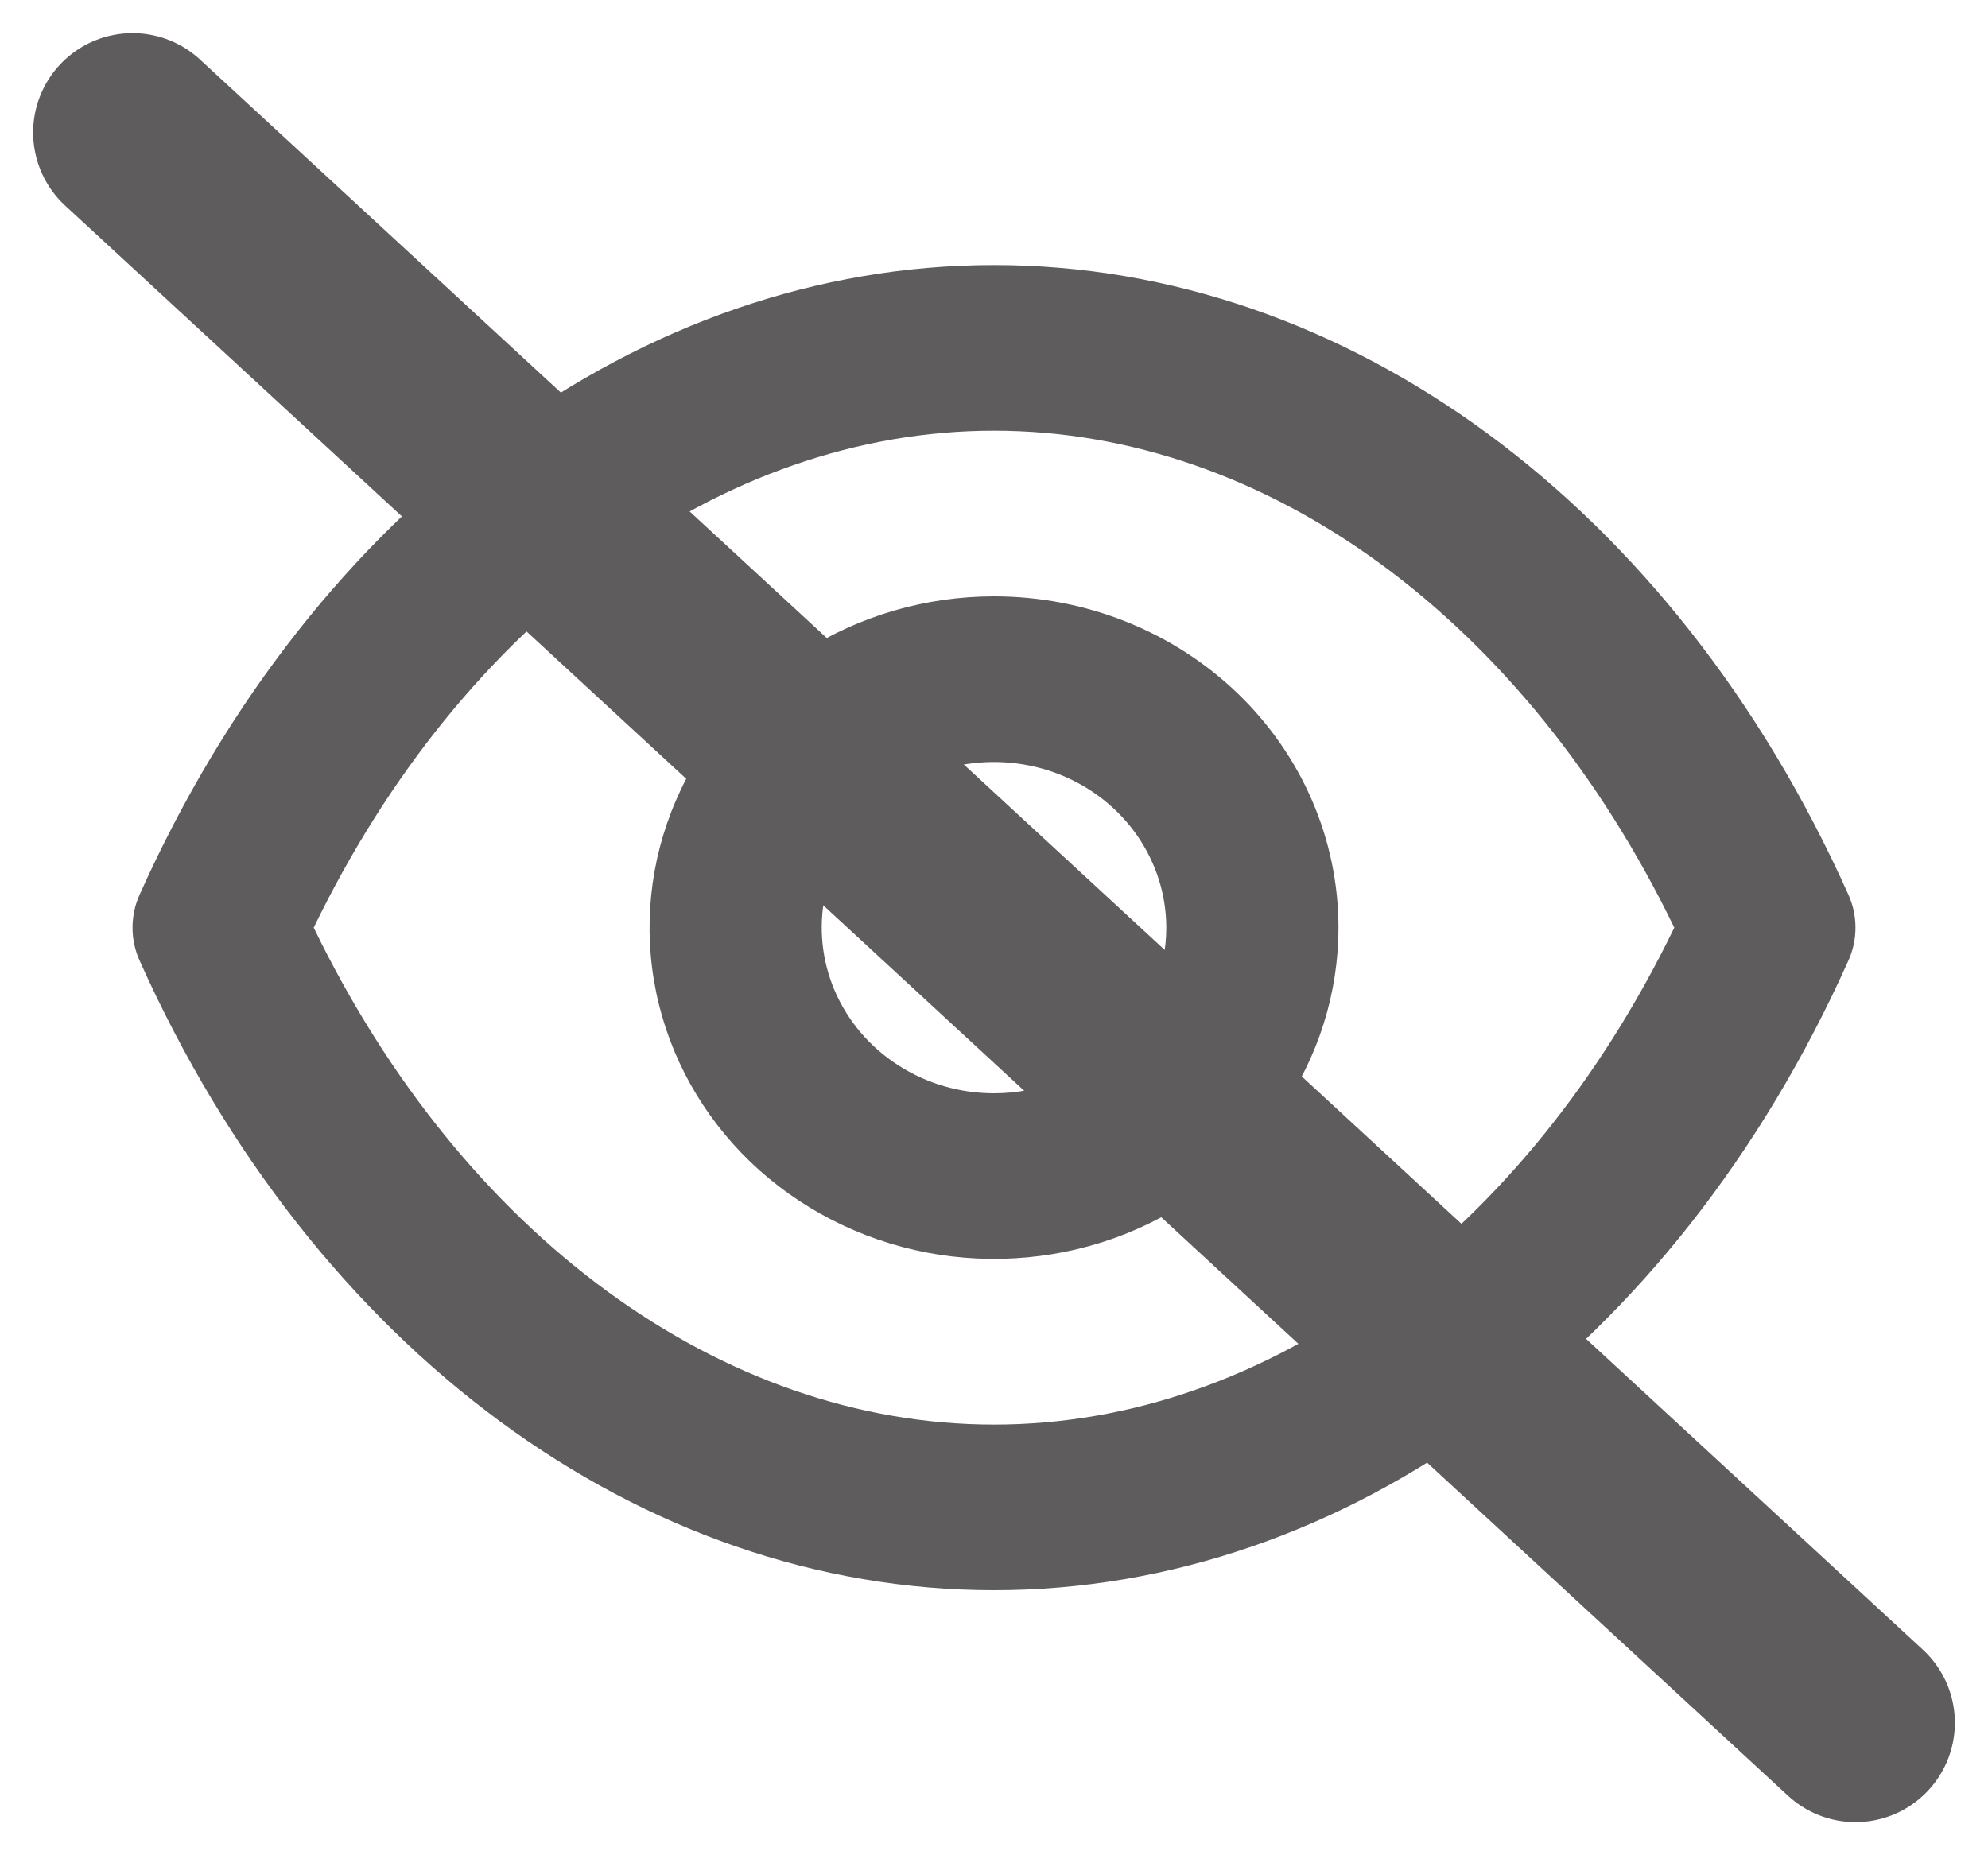<svg width="15" height="14" viewBox="0 0 15 14" fill="none" xmlns="http://www.w3.org/2000/svg">
<path d="M13.946 6.75C12.633 3.819 10.164 2 7.5 2C4.836 2 2.367 3.819 1.054 6.75C1.018 6.829 1 6.914 1 7C1 7.086 1.018 7.171 1.054 7.25C2.367 10.181 4.836 12 7.5 12C10.164 12 12.633 10.181 13.946 7.25C13.982 7.171 14 7.086 14 7C14 6.914 13.982 6.829 13.946 6.75ZM7.5 10.75C5.44 10.75 3.491 9.319 2.367 7C3.491 4.681 5.44 3.25 7.5 3.25C9.56 3.25 11.509 4.681 12.633 7C11.509 9.319 9.56 10.75 7.5 10.75ZM7.5 4.5C6.986 4.5 6.483 4.647 6.056 4.921C5.629 5.196 5.295 5.586 5.099 6.043C4.902 6.5 4.851 7.003 4.951 7.488C5.051 7.973 5.299 8.418 5.662 8.768C6.026 9.117 6.489 9.355 6.993 9.452C7.497 9.548 8.02 9.499 8.495 9.31C8.97 9.12 9.375 8.8 9.661 8.389C9.947 7.978 10.099 7.494 10.099 7C10.099 6.337 9.825 5.701 9.338 5.232C8.85 4.763 8.189 4.5 7.5 4.5ZM7.5 8.25C7.243 8.25 6.992 8.177 6.778 8.039C6.564 7.902 6.398 7.707 6.299 7.478C6.201 7.25 6.175 6.999 6.225 6.756C6.276 6.514 6.399 6.291 6.581 6.116C6.763 5.941 6.994 5.822 7.246 5.774C7.499 5.726 7.76 5.751 7.997 5.845C8.235 5.94 8.438 6.1 8.581 6.306C8.723 6.511 8.8 6.753 8.8 7C8.8 7.332 8.663 7.649 8.419 7.884C8.175 8.118 7.845 8.25 7.5 8.25Z" fill="#5E5C5C"/>
<path d="M1 1L14 13" stroke="#5E5C5C" stroke-width="1.5" stroke-linecap="round"/>
</svg>
